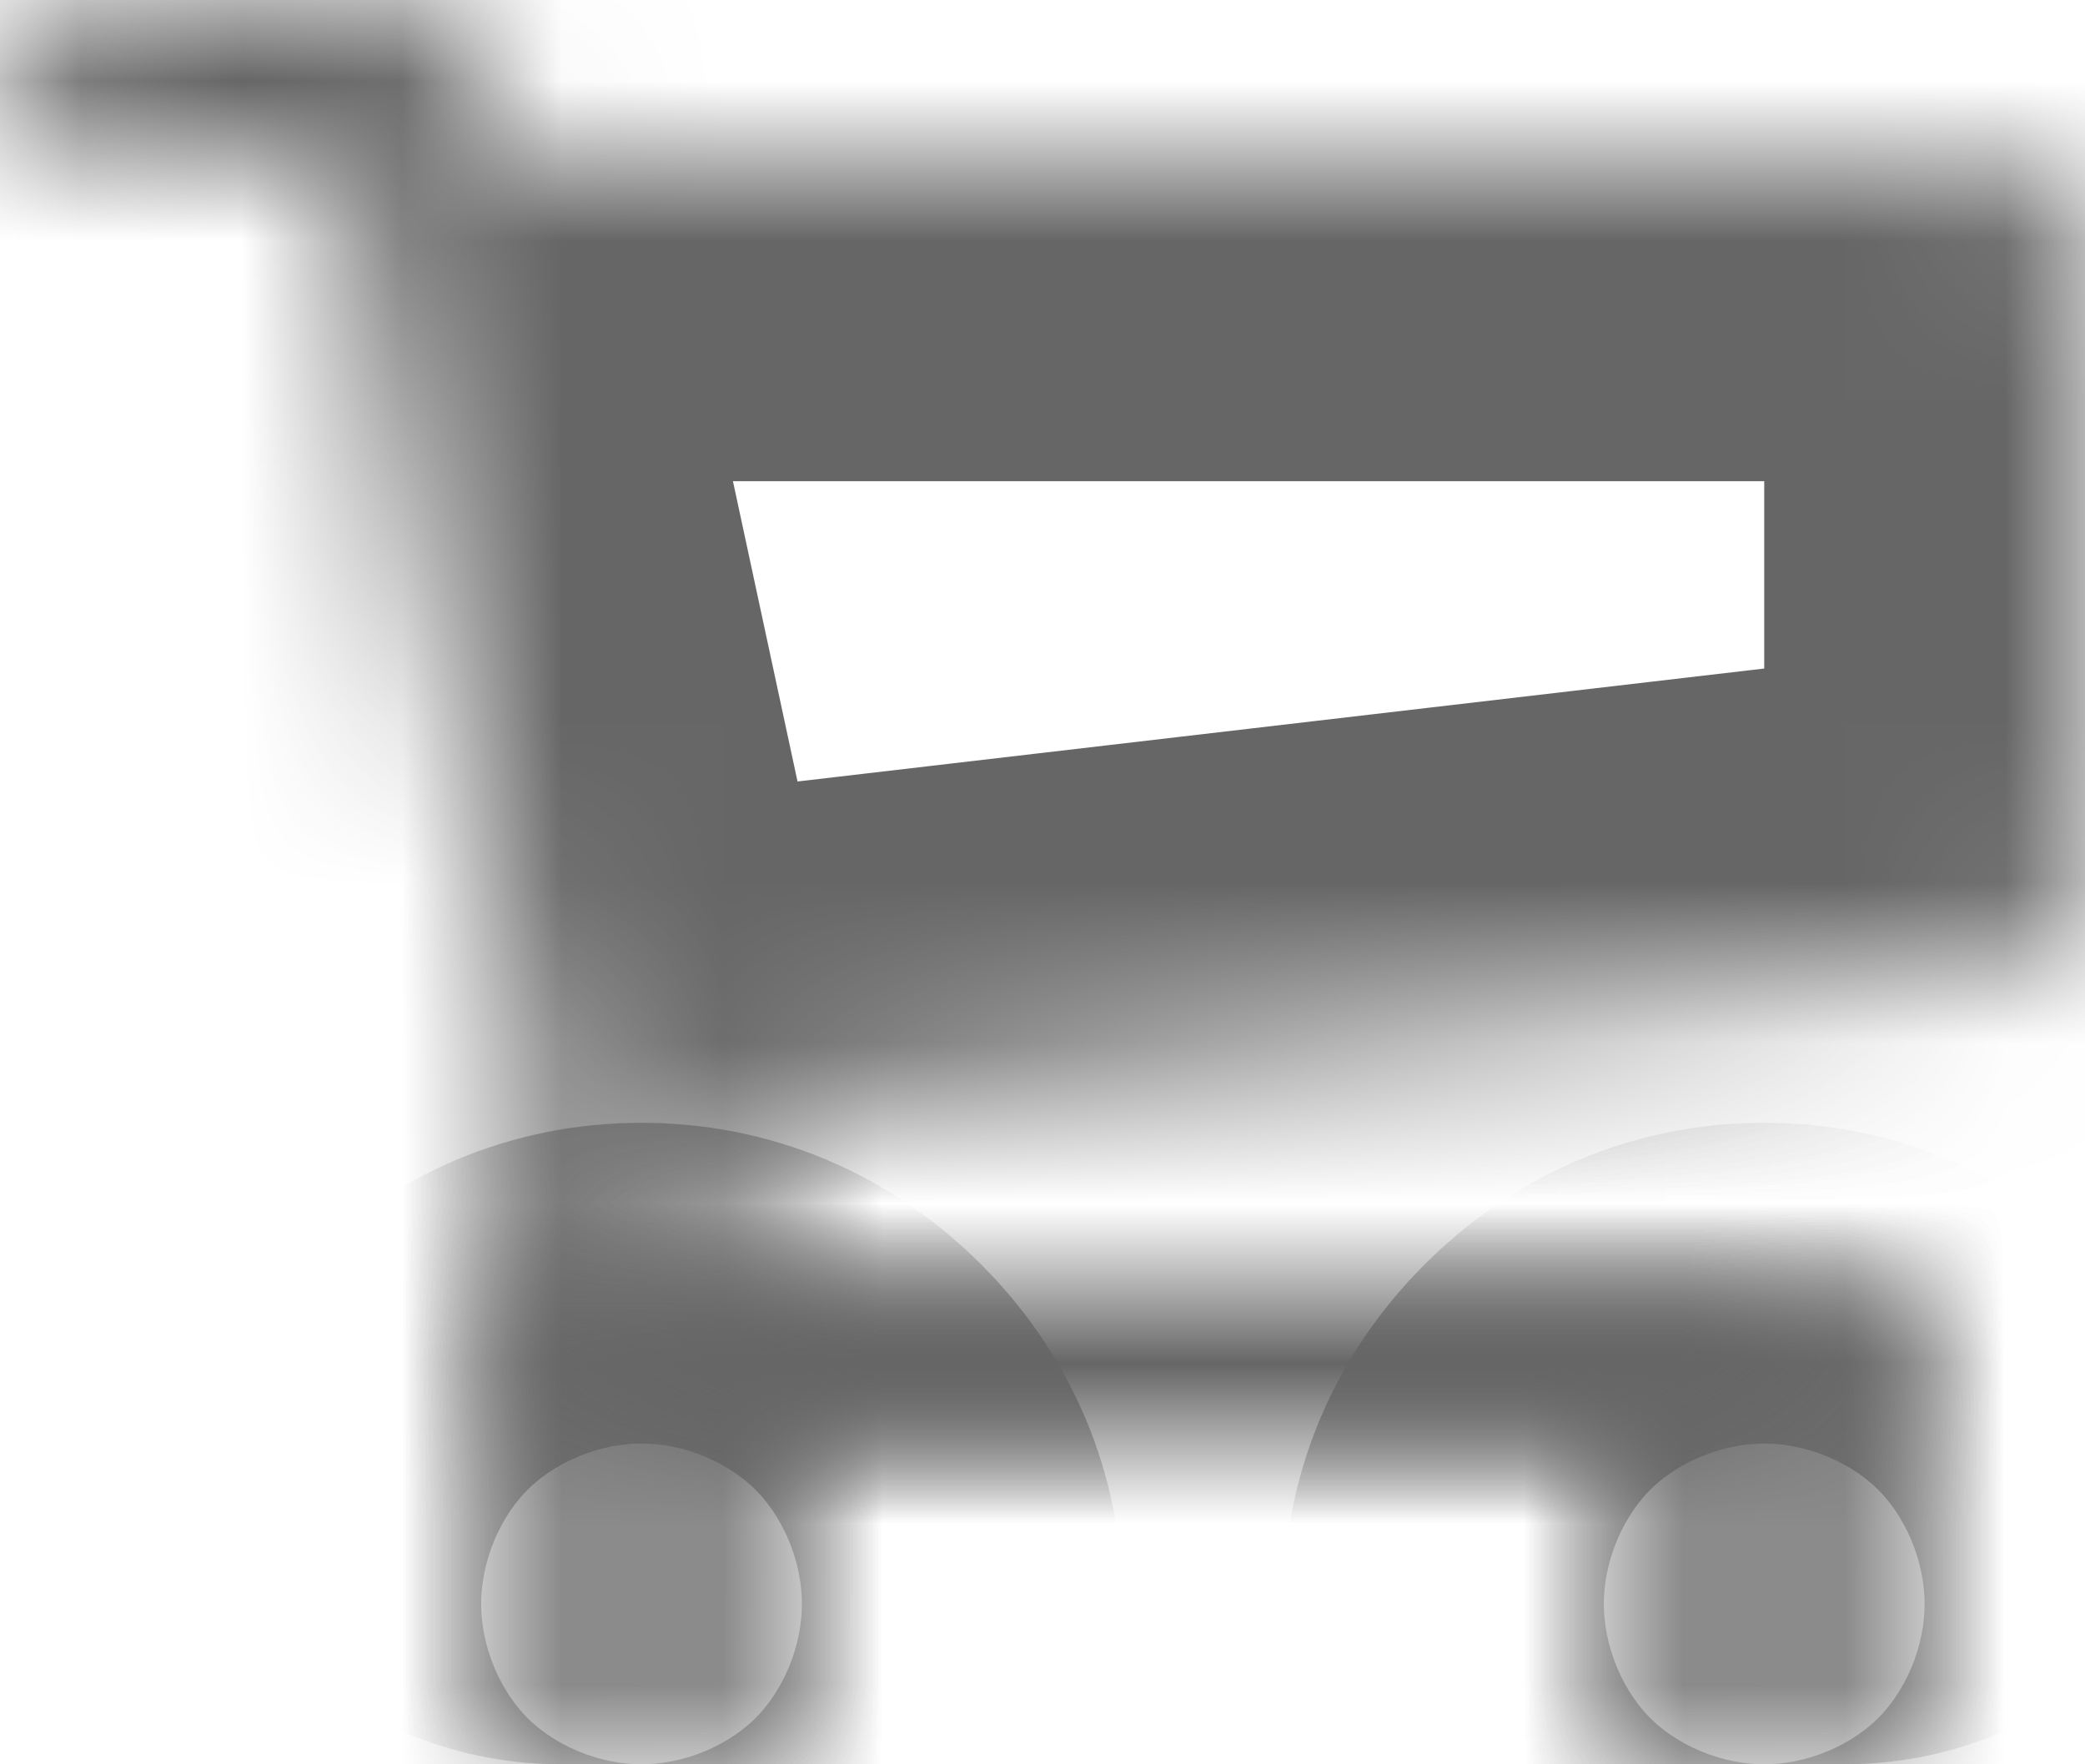 ﻿<?xml version="1.0" encoding="utf-8"?>
<svg version="1.1" xmlns:xlink="http://www.w3.org/1999/xlink" width="13px" height="11px" xmlns="http://www.w3.org/2000/svg">
  <defs>
    <mask fill="white" id="clip34">
      <path d="M 4.703 9.297  C 4.901 9.495  5 9.729  5 10  C 5 10.271  4.901 10.505  4.703 10.703  C 4.505 10.901  4.271 11  4 11  C 3.729 11  3.495 10.901  3.297 10.703  C 3.099 10.505  3 10.271  3 10  C 3 9.729  3.099 9.495  3.297 9.297  C 3.495 9.099  3.729 9  4 9  C 4.271 9  4.505 9.099  4.703 9.297  Z M 11.703 9.297  C 11.901 9.495  12 9.729  12 10  C 12 10.271  11.901 10.505  11.703 10.703  C 11.505 10.901  11.271 11  11 11  C 10.729 11  10.495 10.901  10.297 10.703  C 10.099 10.505  10 10.271  10 10  C 10 9.729  10.099 9.495  10.297 9.297  C 10.495 9.099  10.729 9  11 9  C 11.271 9  11.505 9.099  11.703 9.297  Z M 12.852 1.148  C 12.951 1.247  13 1.365  13 1.5  L 13 5.5  C 13 5.625  12.957 5.736  12.871 5.832  C 12.785 5.928  12.68 5.984  12.555 6  L 4.398 6.953  C 4.466 7.266  4.5 7.448  4.5 7.5  C 4.5 7.583  4.438 7.75  4.312 8  L 11.5 8  C 11.635 8  11.753 8.049  11.852 8.148  C 11.951 8.247  12 8.365  12 8.5  C 12 8.635  11.951 8.753  11.852 8.852  C 11.753 8.951  11.635 9  11.5 9  L 3.5 9  C 3.365 9  3.247 8.951  3.148 8.852  C 3.049 8.753  3 8.635  3 8.5  C 3 8.443  3.021 8.361  3.062 8.254  C 3.104 8.147  3.146 8.053  3.188 7.973  C 3.229 7.892  3.285 7.788  3.355 7.66  C 3.426 7.533  3.466 7.456  3.477 7.43  L 2.094 1  L 0.5 1  C 0.365 1  0.247 0.951  0.148 0.852  C 0.049 0.753  0 0.635  0 0.5  C 0 0.365  0.049 0.247  0.148 0.148  C 0.247 0.049  0.365 0  0.5 0  L 2.5 0  C 2.583 0  2.658 0.017  2.723 0.051  C 2.788 0.085  2.839 0.125  2.875 0.172  C 2.911 0.219  2.945 0.283  2.977 0.363  C 3.008 0.444  3.029 0.512  3.039 0.566  C 3.049 0.621  3.064 0.698  3.082 0.797  C 3.1 0.896  3.112 0.964  3.117 1  L 12.5 1  C 12.635 1  12.753 1.049  12.852 1.148  Z " fill-rule="evenodd" />
    </mask>
  </defs>
  <g transform="matrix(1 0 0 1 -285 -2008 )">
    <path d="M 4.703 9.297  C 4.901 9.495  5 9.729  5 10  C 5 10.271  4.901 10.505  4.703 10.703  C 4.505 10.901  4.271 11  4 11  C 3.729 11  3.495 10.901  3.297 10.703  C 3.099 10.505  3 10.271  3 10  C 3 9.729  3.099 9.495  3.297 9.297  C 3.495 9.099  3.729 9  4 9  C 4.271 9  4.505 9.099  4.703 9.297  Z M 11.703 9.297  C 11.901 9.495  12 9.729  12 10  C 12 10.271  11.901 10.505  11.703 10.703  C 11.505 10.901  11.271 11  11 11  C 10.729 11  10.495 10.901  10.297 10.703  C 10.099 10.505  10 10.271  10 10  C 10 9.729  10.099 9.495  10.297 9.297  C 10.495 9.099  10.729 9  11 9  C 11.271 9  11.505 9.099  11.703 9.297  Z M 12.852 1.148  C 12.951 1.247  13 1.365  13 1.5  L 13 5.5  C 13 5.625  12.957 5.736  12.871 5.832  C 12.785 5.928  12.68 5.984  12.555 6  L 4.398 6.953  C 4.466 7.266  4.5 7.448  4.5 7.5  C 4.5 7.583  4.438 7.75  4.312 8  L 11.5 8  C 11.635 8  11.753 8.049  11.852 8.148  C 11.951 8.247  12 8.365  12 8.5  C 12 8.635  11.951 8.753  11.852 8.852  C 11.753 8.951  11.635 9  11.5 9  L 3.5 9  C 3.365 9  3.247 8.951  3.148 8.852  C 3.049 8.753  3 8.635  3 8.5  C 3 8.443  3.021 8.361  3.062 8.254  C 3.104 8.147  3.146 8.053  3.188 7.973  C 3.229 7.892  3.285 7.788  3.355 7.66  C 3.426 7.533  3.466 7.456  3.477 7.43  L 2.094 1  L 0.5 1  C 0.365 1  0.247 0.951  0.148 0.852  C 0.049 0.753  0 0.635  0 0.5  C 0 0.365  0.049 0.247  0.148 0.148  C 0.247 0.049  0.365 0  0.5 0  L 2.5 0  C 2.583 0  2.658 0.017  2.723 0.051  C 2.788 0.085  2.839 0.125  2.875 0.172  C 2.911 0.219  2.945 0.283  2.977 0.363  C 3.008 0.444  3.029 0.512  3.039 0.566  C 3.049 0.621  3.064 0.698  3.082 0.797  C 3.1 0.896  3.112 0.964  3.117 1  L 12.5 1  C 12.635 1  12.753 1.049  12.852 1.148  Z " fill-rule="nonzero" fill="#ffffff" stroke="none" fill-opacity="0" transform="matrix(1 0 0 1 285 2008 )" />
    <path d="M 4.703 9.297  C 4.901 9.495  5 9.729  5 10  C 5 10.271  4.901 10.505  4.703 10.703  C 4.505 10.901  4.271 11  4 11  C 3.729 11  3.495 10.901  3.297 10.703  C 3.099 10.505  3 10.271  3 10  C 3 9.729  3.099 9.495  3.297 9.297  C 3.495 9.099  3.729 9  4 9  C 4.271 9  4.505 9.099  4.703 9.297  Z " stroke-width="4" stroke="#666666" fill="none" transform="matrix(1 0 0 1 285 2008 )" mask="url(#clip34)" />
    <path d="M 11.703 9.297  C 11.901 9.495  12 9.729  12 10  C 12 10.271  11.901 10.505  11.703 10.703  C 11.505 10.901  11.271 11  11 11  C 10.729 11  10.495 10.901  10.297 10.703  C 10.099 10.505  10 10.271  10 10  C 10 9.729  10.099 9.495  10.297 9.297  C 10.495 9.099  10.729 9  11 9  C 11.271 9  11.505 9.099  11.703 9.297  Z " stroke-width="4" stroke="#666666" fill="none" transform="matrix(1 0 0 1 285 2008 )" mask="url(#clip34)" />
    <path d="M 12.852 1.148  C 12.951 1.247  13 1.365  13 1.5  L 13 5.5  C 13 5.625  12.957 5.736  12.871 5.832  C 12.785 5.928  12.68 5.984  12.555 6  L 4.398 6.953  C 4.466 7.266  4.5 7.448  4.5 7.5  C 4.5 7.583  4.438 7.75  4.312 8  L 11.5 8  C 11.635 8  11.753 8.049  11.852 8.148  C 11.951 8.247  12 8.365  12 8.5  C 12 8.635  11.951 8.753  11.852 8.852  C 11.753 8.951  11.635 9  11.5 9  L 3.5 9  C 3.365 9  3.247 8.951  3.148 8.852  C 3.049 8.753  3 8.635  3 8.5  C 3 8.443  3.021 8.361  3.062 8.254  C 3.104 8.147  3.146 8.053  3.188 7.973  C 3.229 7.892  3.285 7.788  3.355 7.66  C 3.426 7.533  3.466 7.456  3.477 7.43  L 2.094 1  L 0.5 1  C 0.365 1  0.247 0.951  0.148 0.852  C 0.049 0.753  0 0.635  0 0.5  C 0 0.365  0.049 0.247  0.148 0.148  C 0.247 0.049  0.365 0  0.5 0  L 2.5 0  C 2.583 0  2.658 0.017  2.723 0.051  C 2.788 0.085  2.839 0.125  2.875 0.172  C 2.911 0.219  2.945 0.283  2.977 0.363  C 3.008 0.444  3.029 0.512  3.039 0.566  C 3.049 0.621  3.064 0.698  3.082 0.797  C 3.1 0.896  3.112 0.964  3.117 1  L 12.5 1  C 12.635 1  12.753 1.049  12.852 1.148  Z " stroke-width="4" stroke="#666666" fill="none" transform="matrix(1 0 0 1 285 2008 )" mask="url(#clip34)" />
  </g>
</svg>